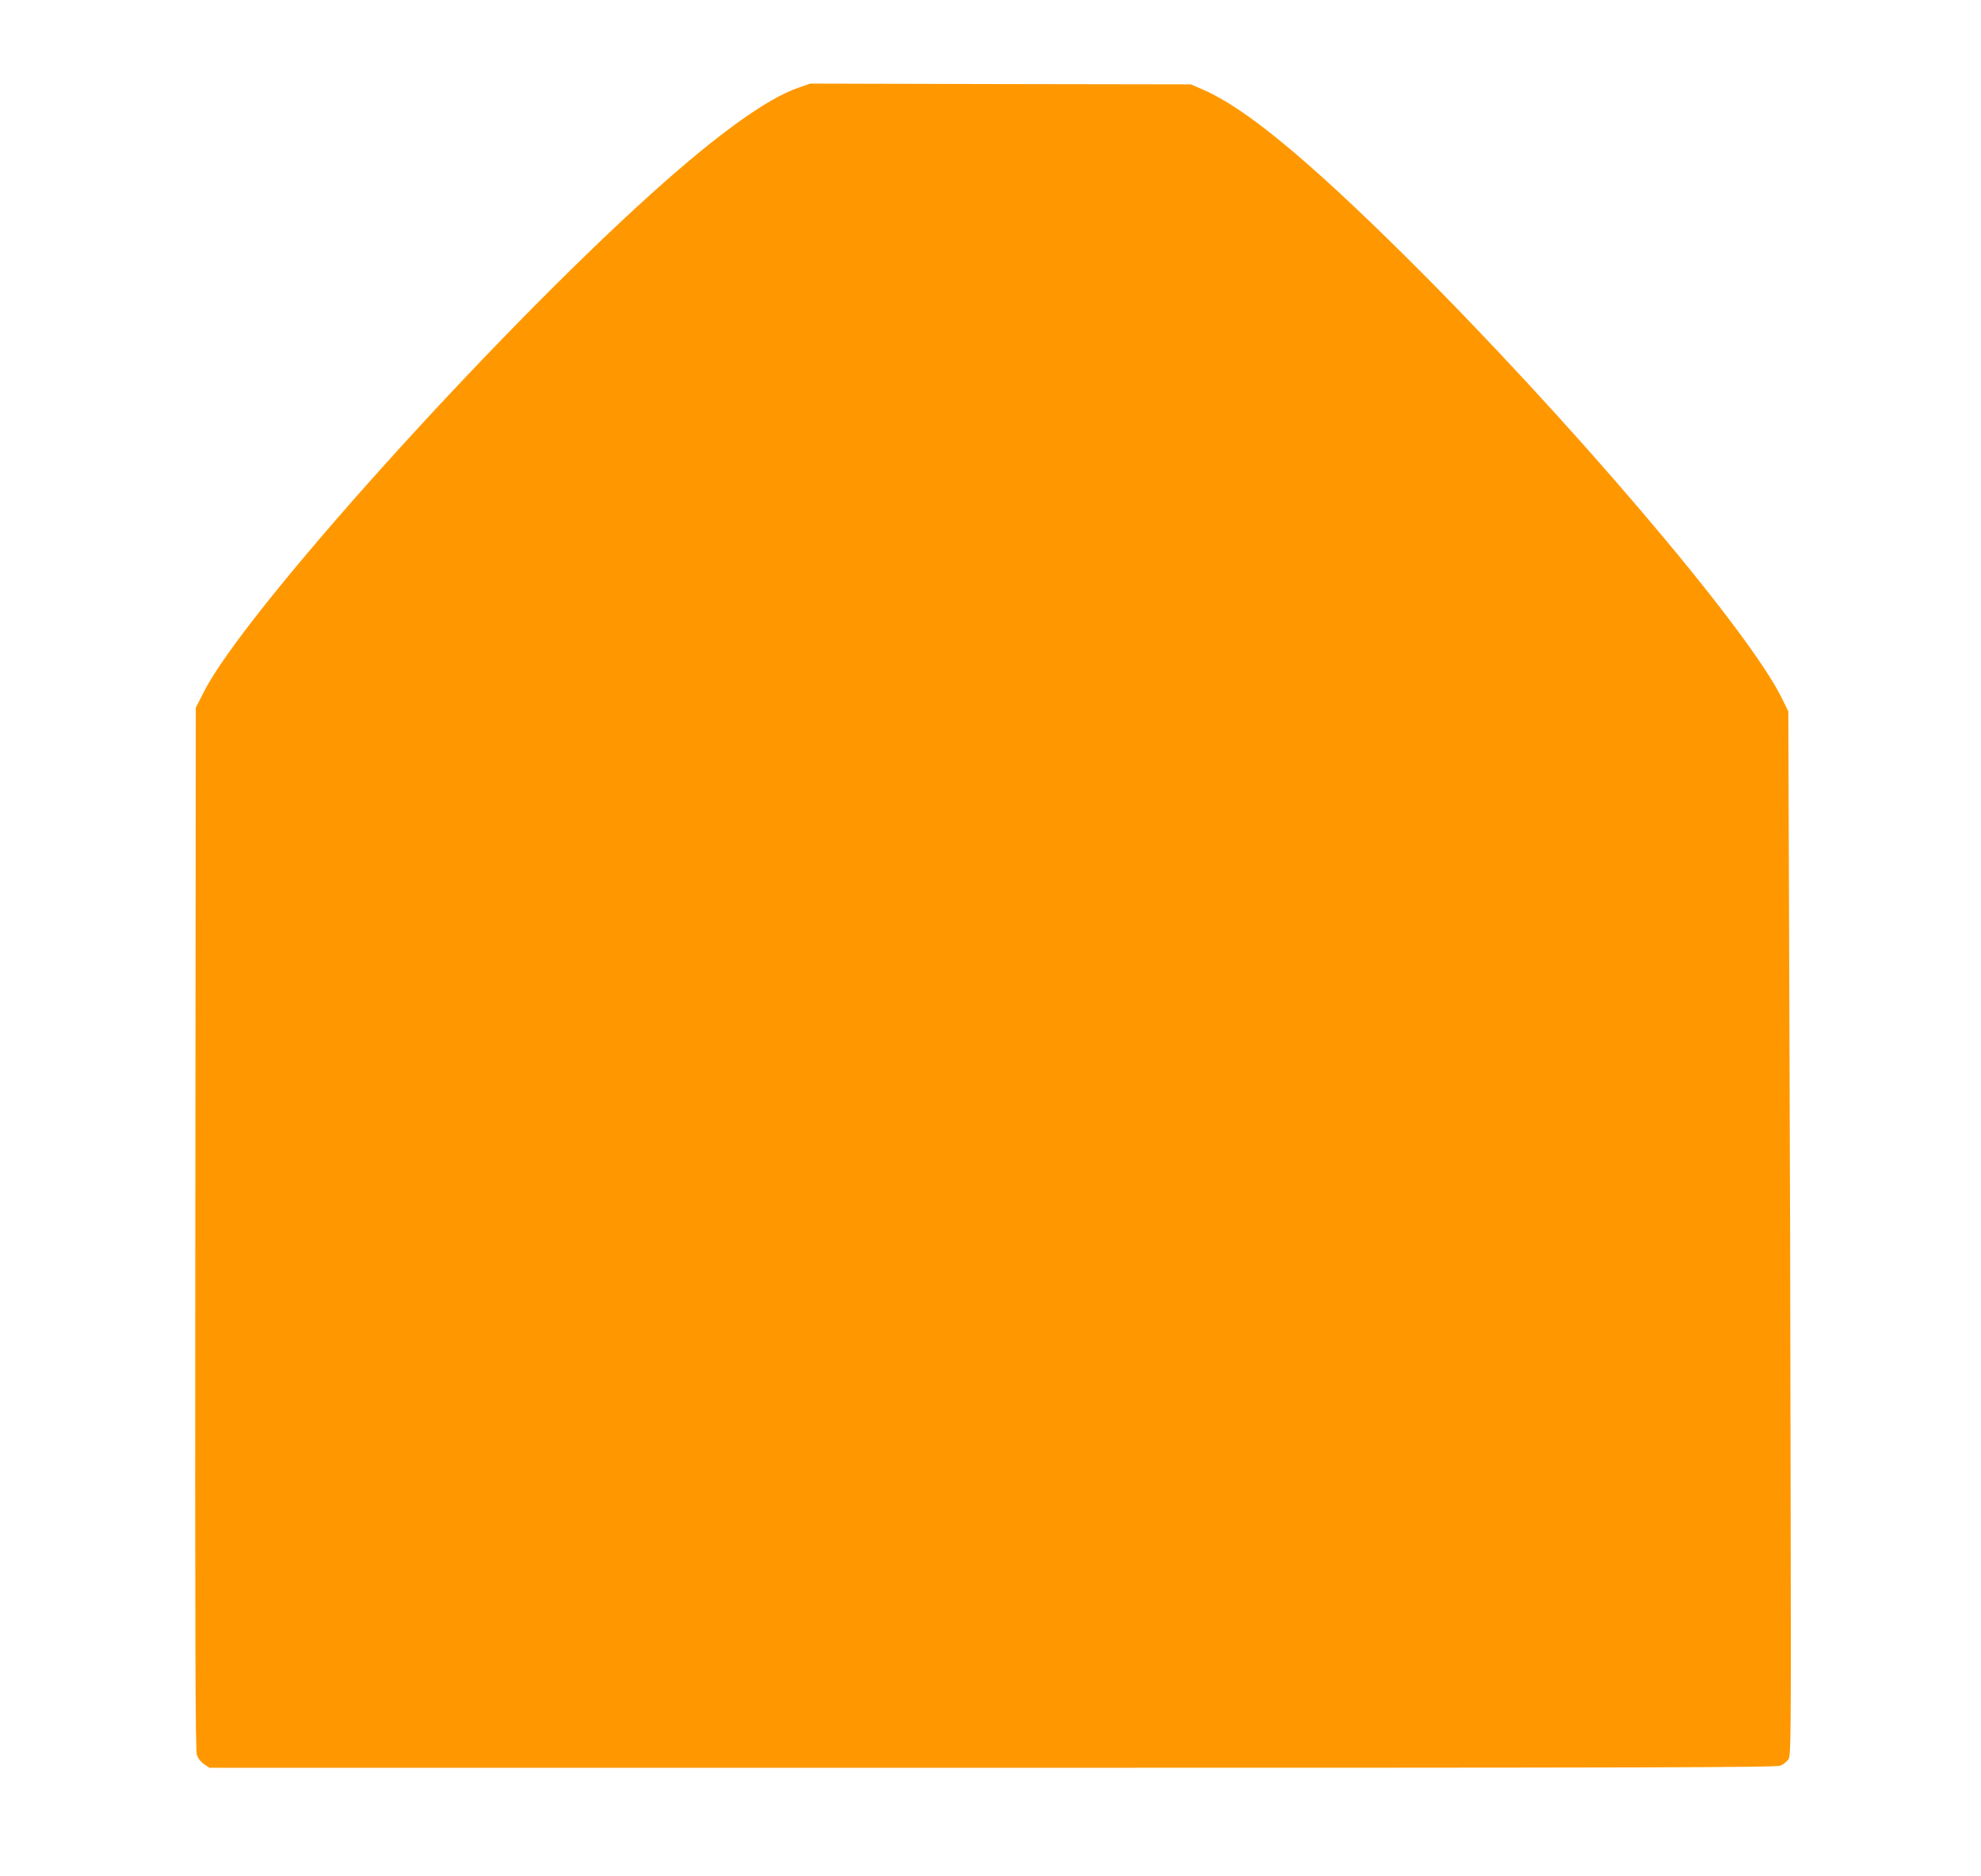 <?xml version="1.0" standalone="no"?>
<!DOCTYPE svg PUBLIC "-//W3C//DTD SVG 20010904//EN"
 "http://www.w3.org/TR/2001/REC-SVG-20010904/DTD/svg10.dtd">
<svg version="1.0" xmlns="http://www.w3.org/2000/svg"
 width="1280pt" height="1212pt" viewBox="0 0 1280 1212"
 preserveAspectRatio="xMidYMid meet">
<g transform="translate(0,1212) scale(0.1,-0.1)"
fill="#ff9800" stroke="none">
<path d="M5161 11554 c-204 -69 -524 -300 -951 -684 -1048 -944 -2632 -2706
-2892 -3218 l-53 -104 -3 -3363 c-2 -2679 0 -3371 10 -3401 8 -24 26 -47 47
-61 l34 -23 5059 0 c4341 0 5063 2 5093 14 18 8 41 26 51 41 16 24 17 132 14
1723 -1 933 -5 2451 -9 3372 l-6 1675 -42 85 c-221 451 -1393 1825 -2444 2866
-629 622 -1028 950 -1298 1066 l-76 33 -1230 2 -1230 3 -74 -26z"/>
</g>
</svg>
